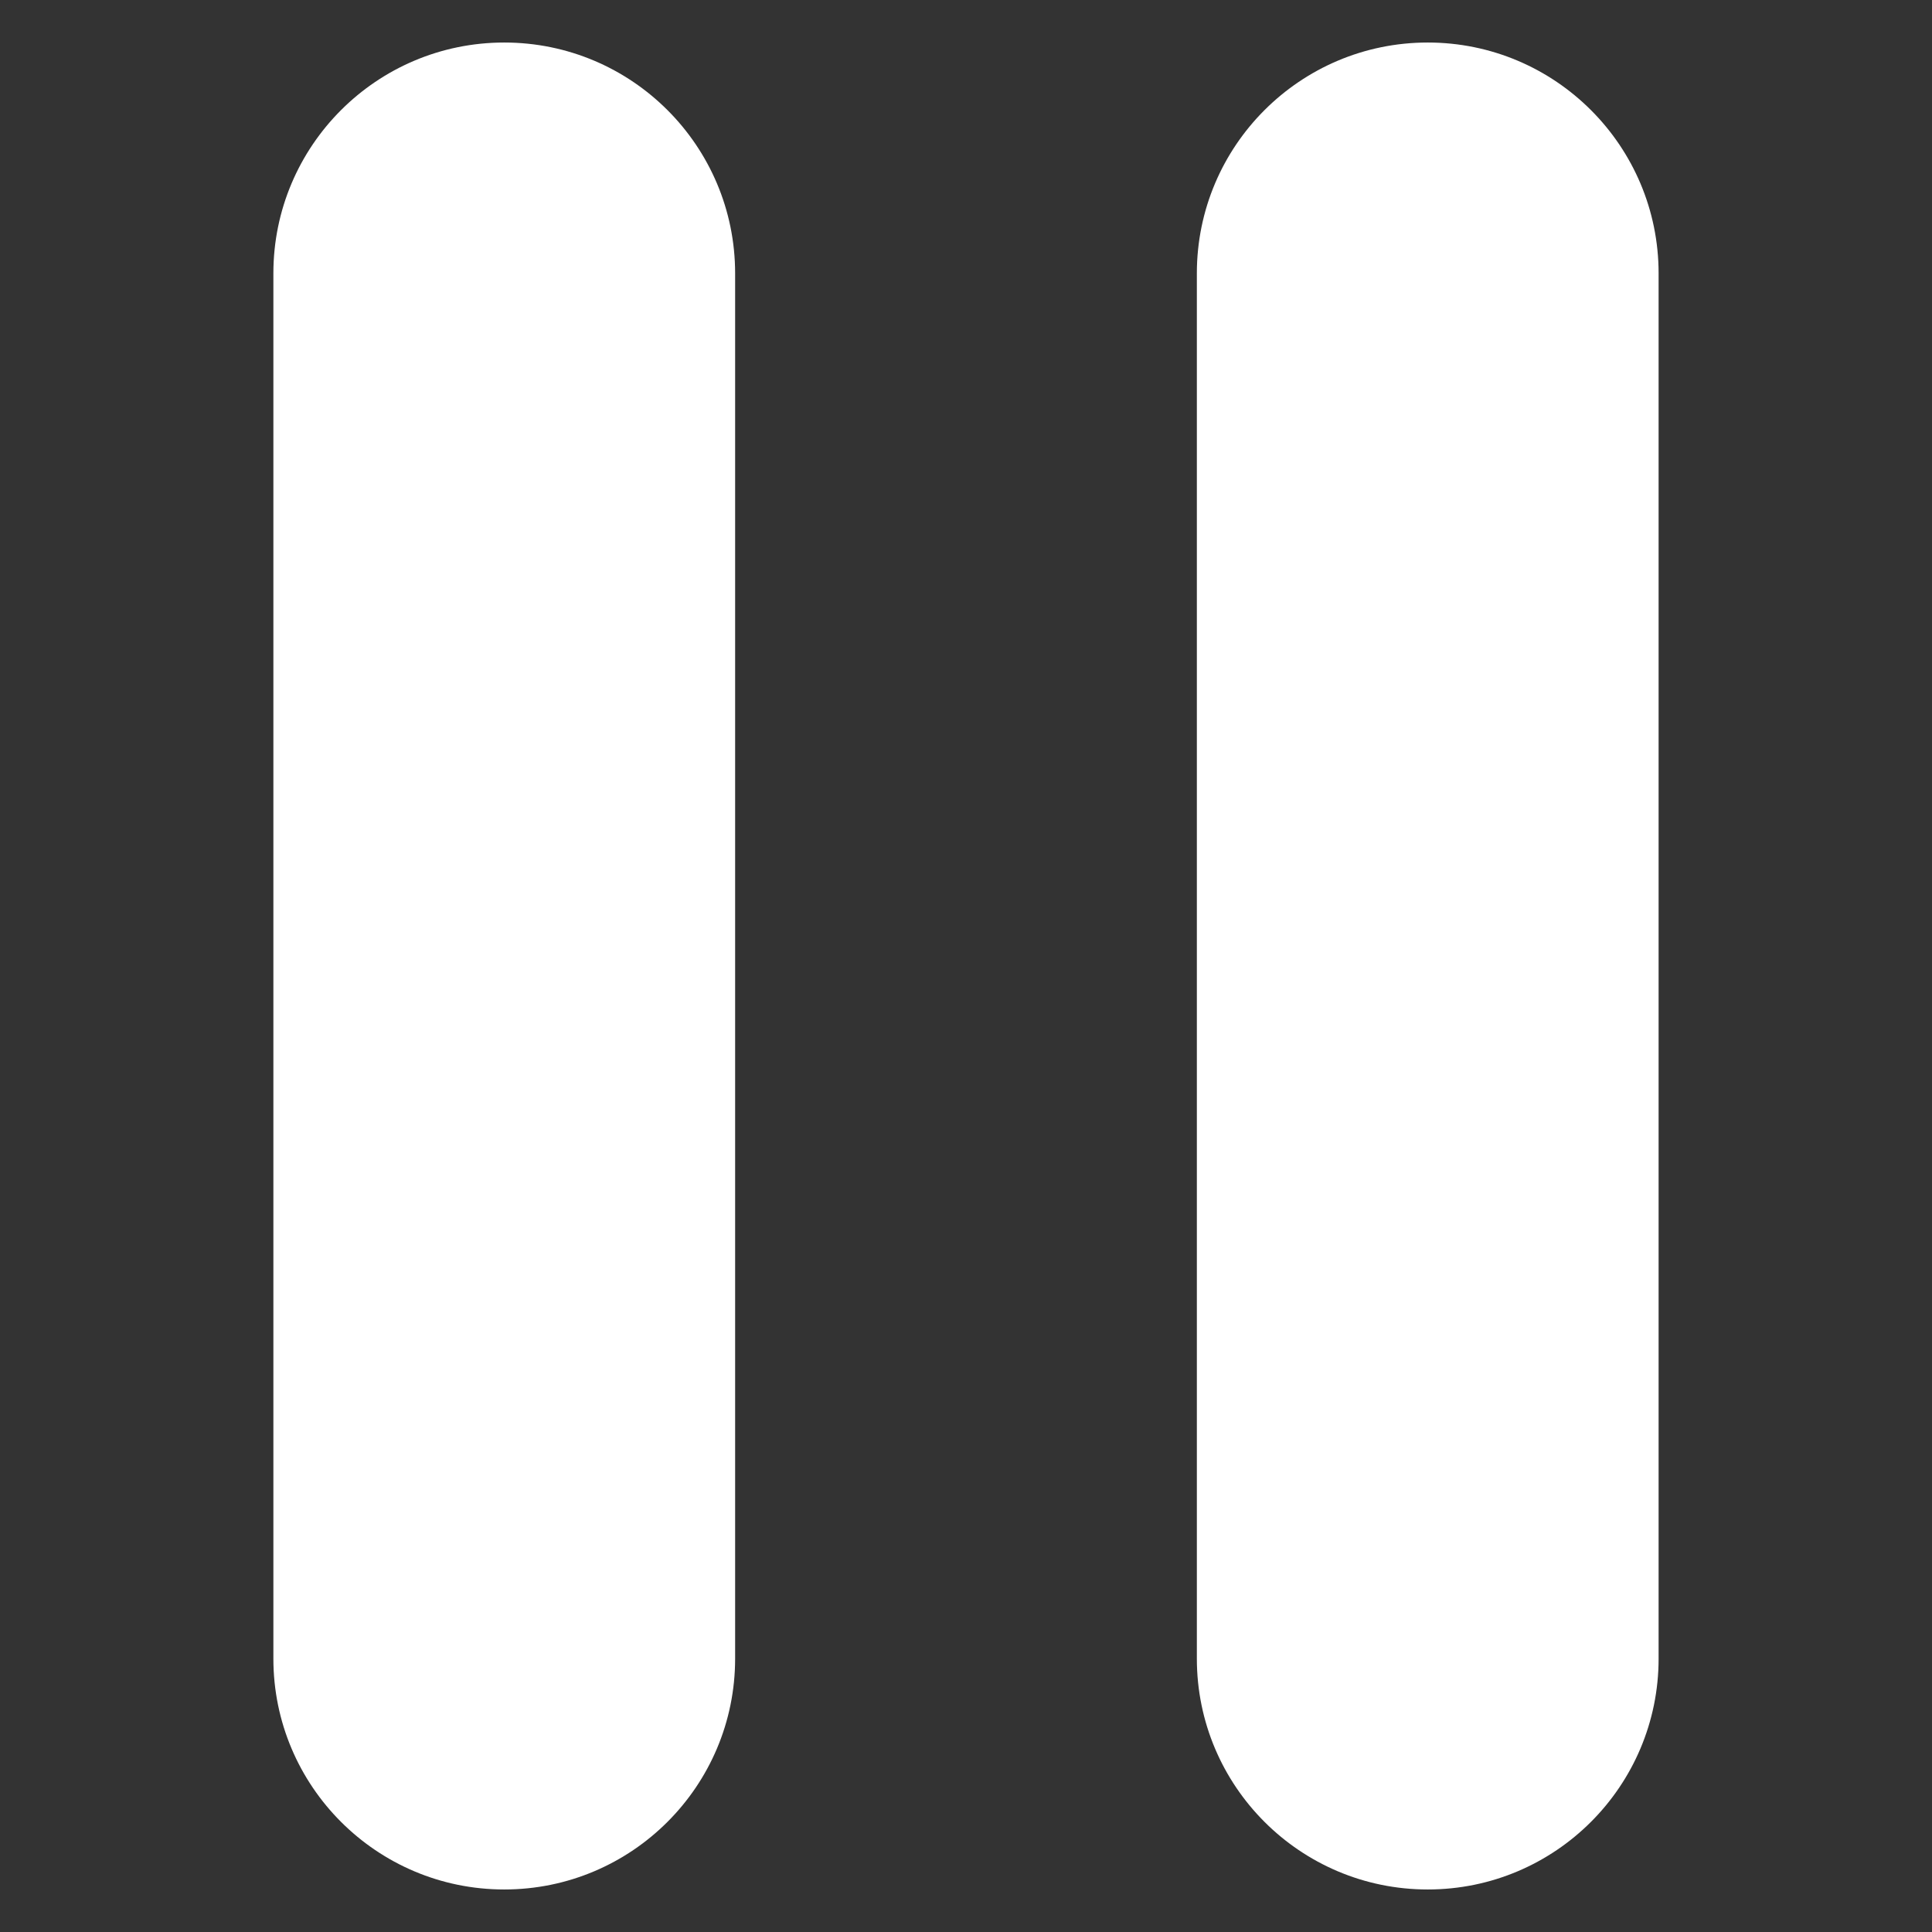 <?xml version="1.0" encoding="utf-8"?>
<!-- Generator: Adobe Illustrator 15.1.0, SVG Export Plug-In . SVG Version: 6.00 Build 0)  -->
<!DOCTYPE svg PUBLIC "-//W3C//DTD SVG 1.1//EN" "http://www.w3.org/Graphics/SVG/1.1/DTD/svg11.dtd">
<svg version="1.1" id="Layer_1" xmlns="http://www.w3.org/2000/svg" xmlns:xlink="http://www.w3.org/1999/xlink" x="0px" y="0px"
	 width="100px" height="100px" viewBox="0 0 100 100" enable-background="new 0 0 100 100" xml:space="preserve">
<rect x="0" y="0" width="100" height="100" fill="#333333" stroke="none"/>
<g>
	<g>
		<path fill="#ffffff" d="M26.1,2.201L26.1,2.201c6.6,0,11.95,5.35,11.95,11.949V85.85c0,6.6-5.351,11.949-11.95,11.949l0,0
			c-6.6,0-11.95-5.35-11.95-11.949V14.15C14.15,7.551,19.5,2.201,26.1,2.201z"/>
		<path fill="#ffffff" d="M73.9,2.201L73.9,2.201c6.599,0,11.949,5.35,11.949,11.949V85.85c0,6.6-5.351,11.949-11.949,11.949l0,0
			c-6.601,0-11.951-5.35-11.951-11.949V14.15C61.949,7.551,67.3,2.201,73.9,2.201z"/>
	</g>
</g>
</svg>
